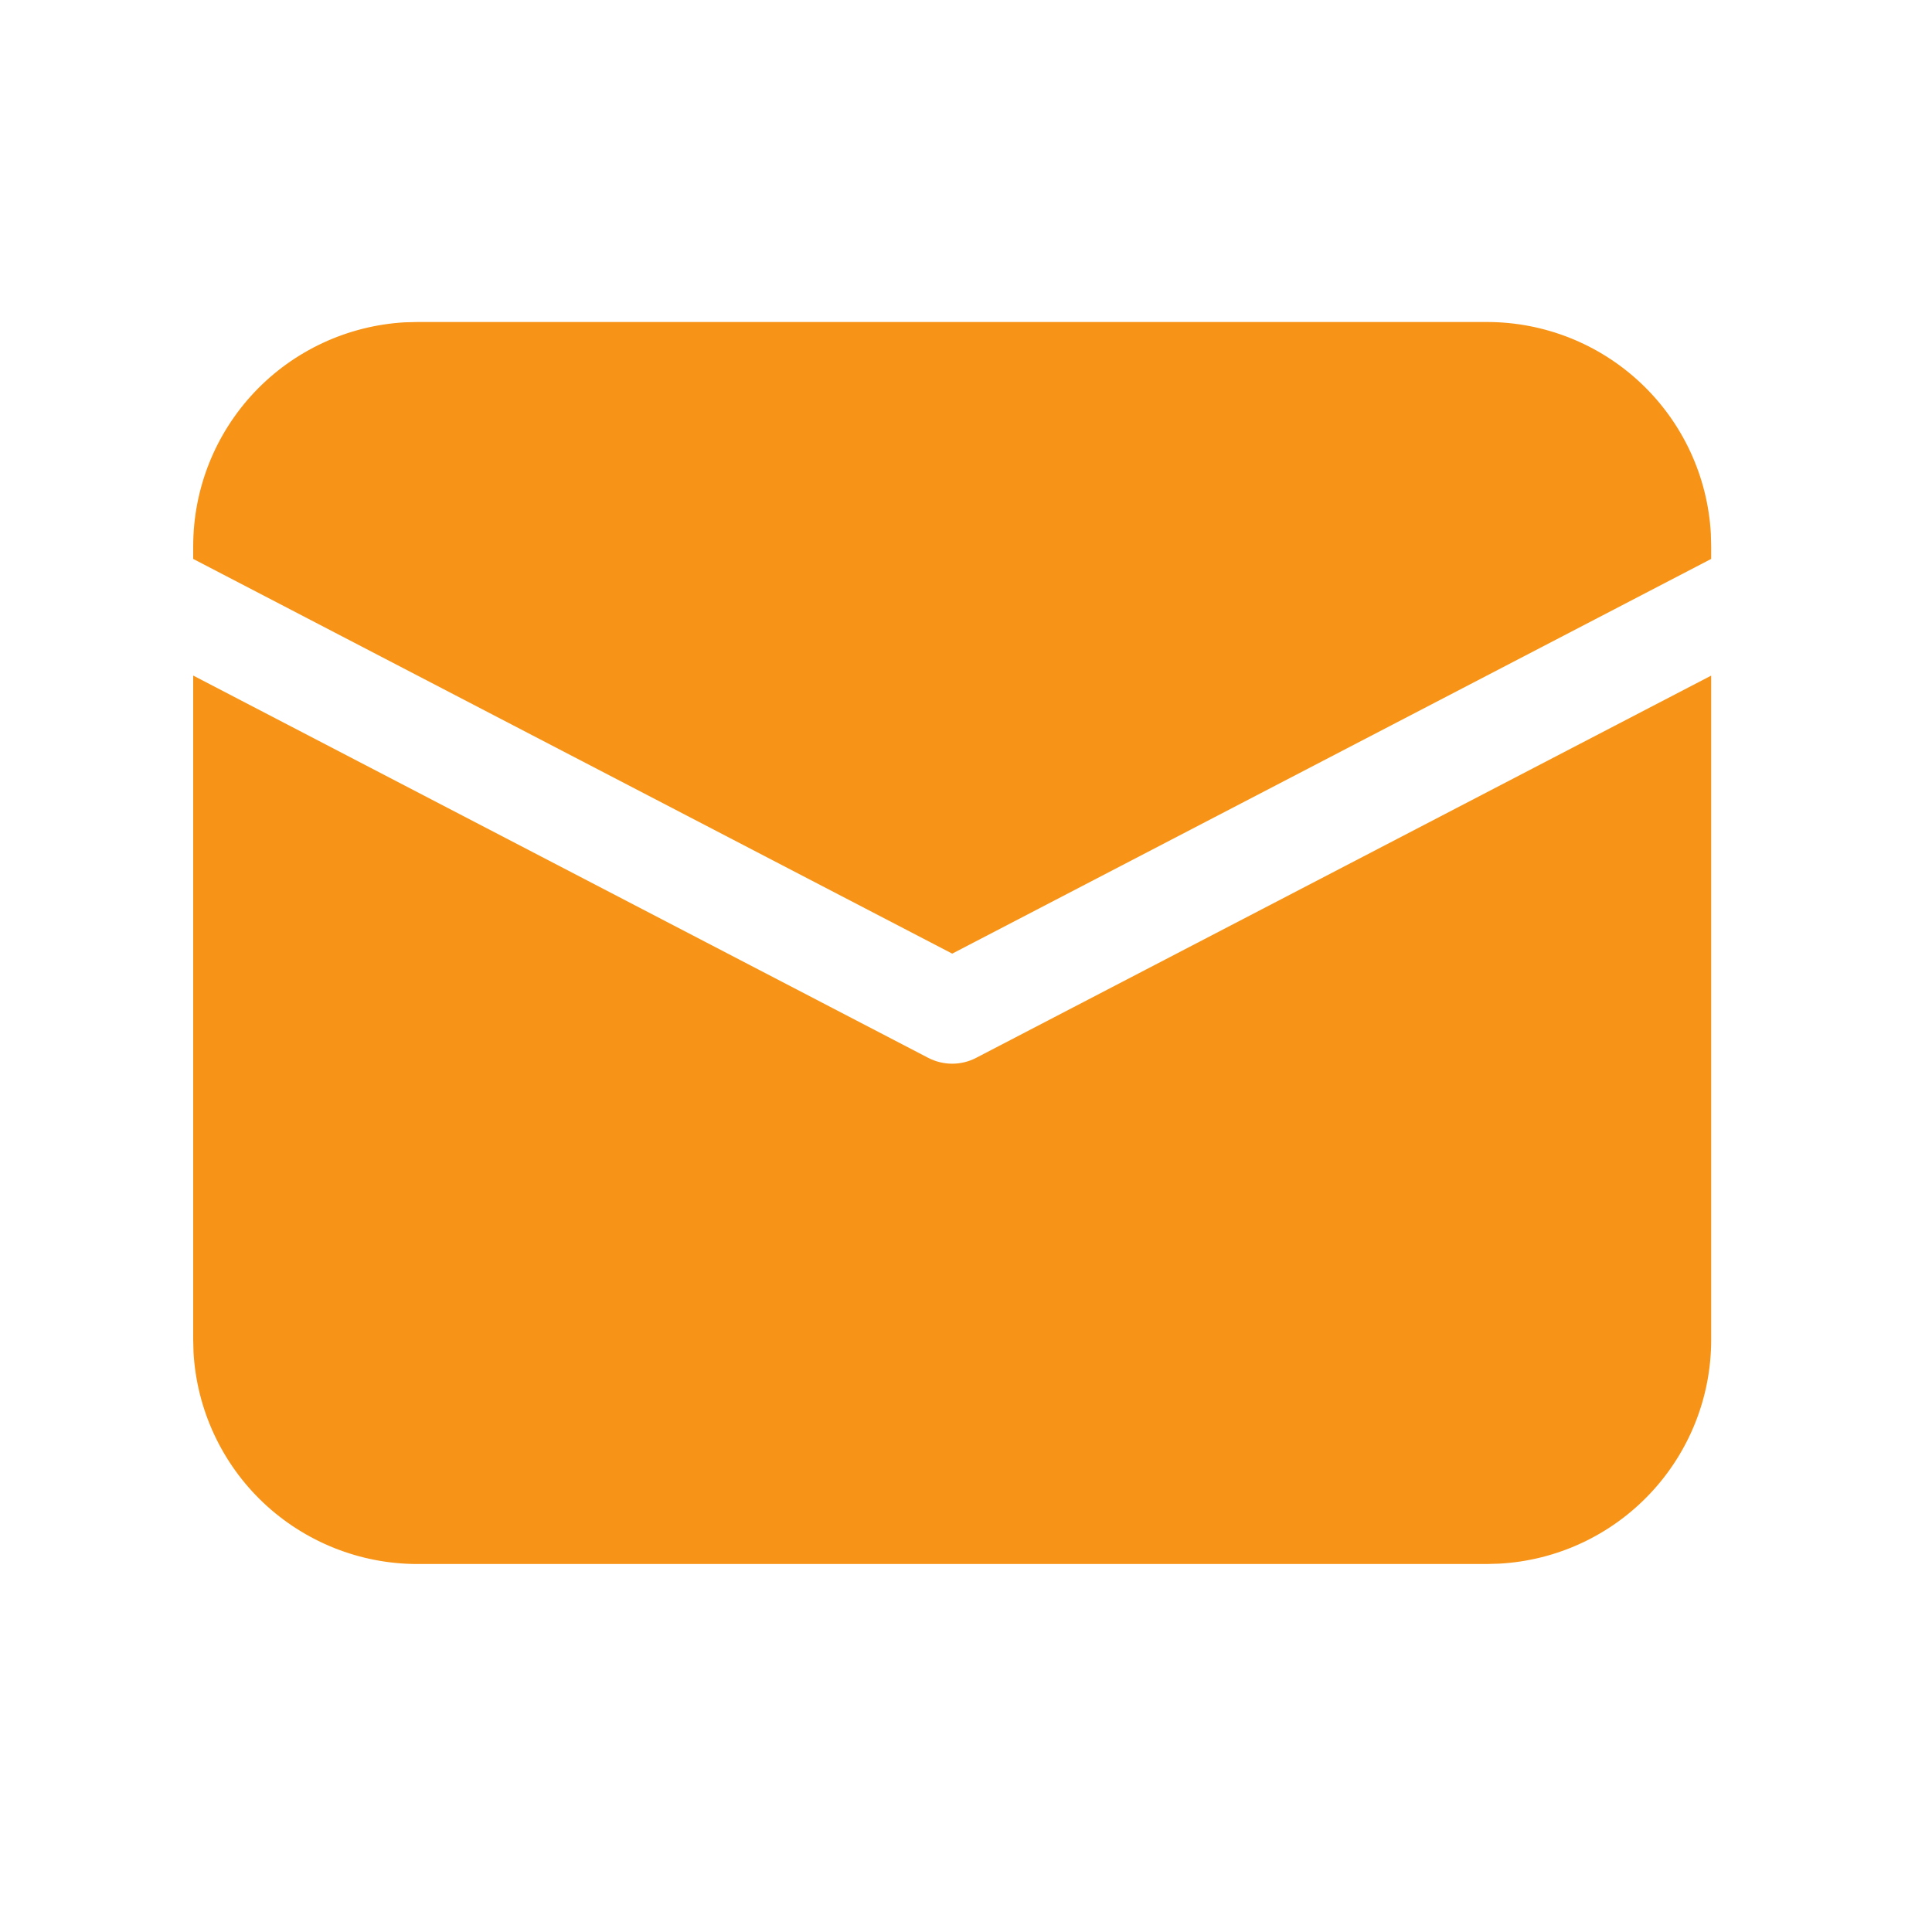 <?xml version="1.0" encoding="UTF-8"?> <svg xmlns="http://www.w3.org/2000/svg" width="30" height="30" viewBox="0 0 30 30" fill="none"> <path d="M3 10.49L14.415 16.427C14.53 16.486 14.657 16.517 14.786 16.517C14.915 16.517 15.042 16.486 15.156 16.427L26.571 10.491V20.804C26.572 21.693 26.231 22.549 25.62 23.195C25.009 23.842 24.174 24.23 23.286 24.28L23.089 24.286H6.482C5.593 24.286 4.737 23.945 4.09 23.335C3.444 22.724 3.056 21.889 3.005 21.001L3 20.804V10.49ZM6.482 5H23.089C23.979 5 24.834 5.34 25.481 5.951C26.128 6.562 26.516 7.397 26.566 8.285L26.571 8.482V8.679L14.786 14.808L3 8.679V8.482C3 7.593 3.34 6.737 3.951 6.09C4.562 5.444 5.397 5.056 6.285 5.005L6.482 5H23.089H6.482Z" fill="#F79417"></path> </svg> 